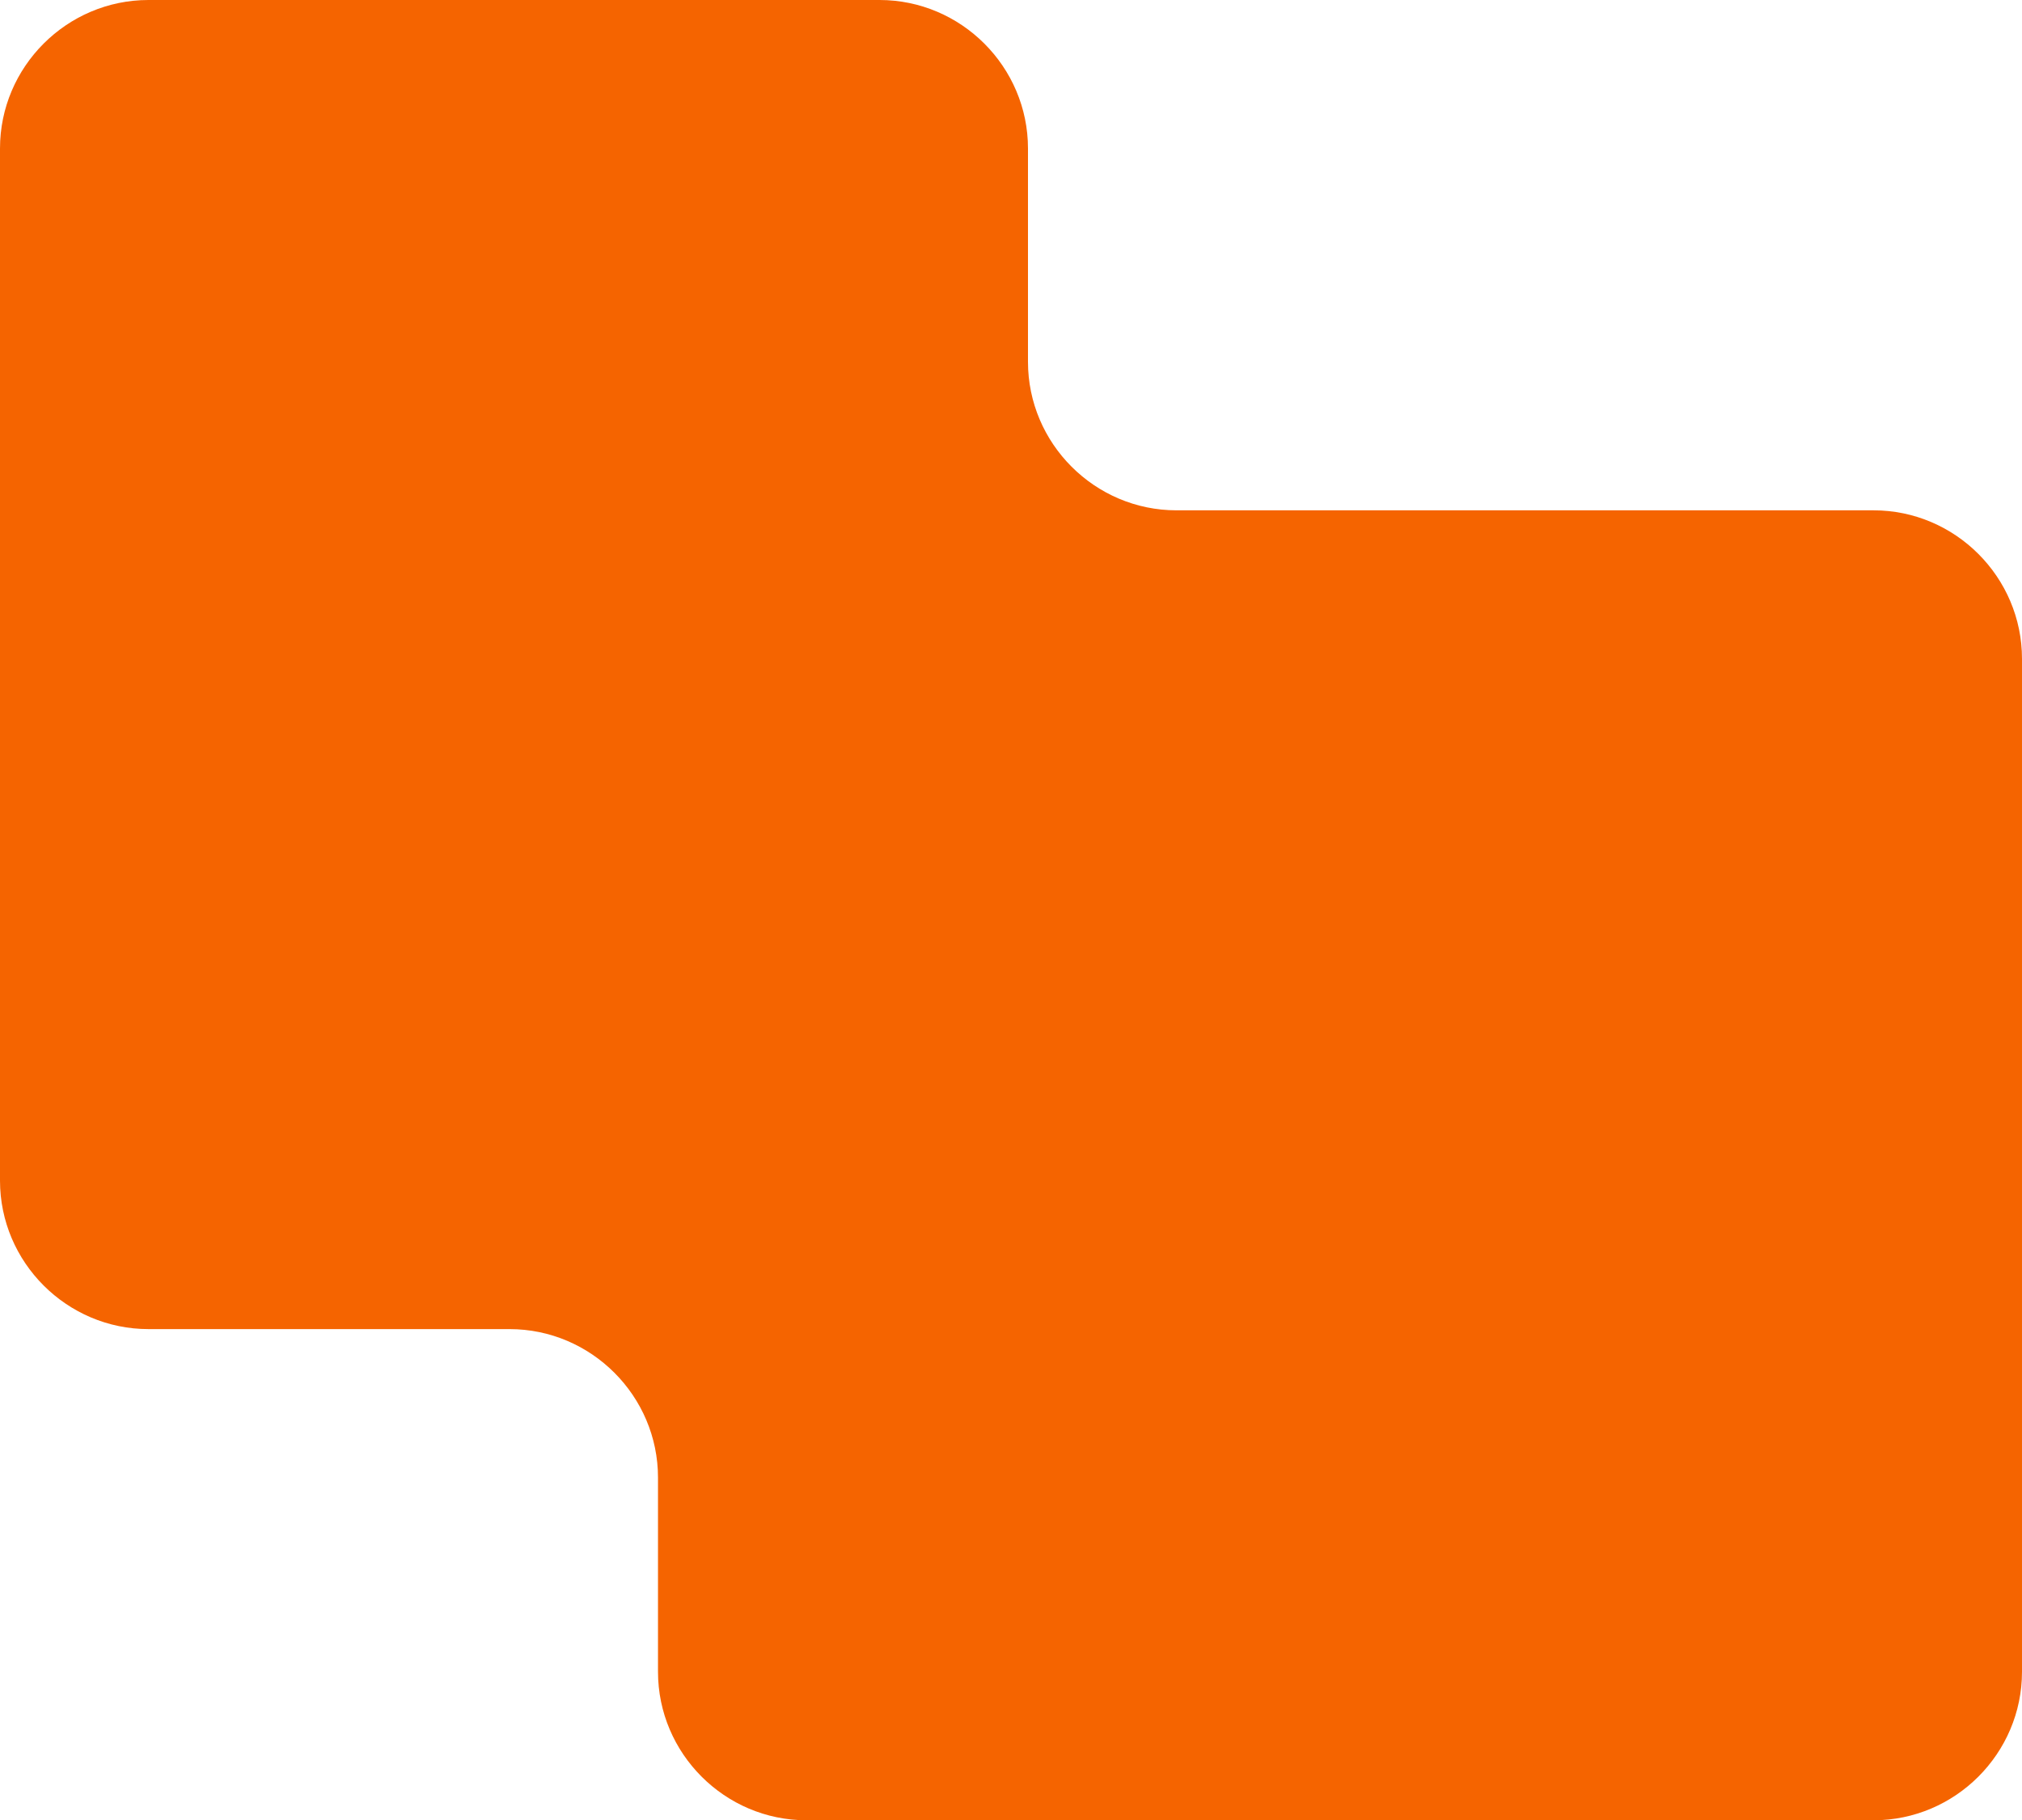 <svg xmlns="http://www.w3.org/2000/svg" width="340.461" height="306.461" viewBox="0 0 340.461 306.461"><path d="M0 25C0 11.25 11.25 0 25 0h123.09c13.75 0 25 11.25 25 25v35.918c0 13.75 11.25 25 25 25h117.371c13.75 0 25 11.25 25 25v170.543c0 13.75-11.25 25-25 25H135.793c-13.75 0-25-11.25-25-25v-32.694c0-13.75-11.25-25-25-25H25c-13.75 0-25-11.25-25-25V25z" fill="#f56400"/></svg>